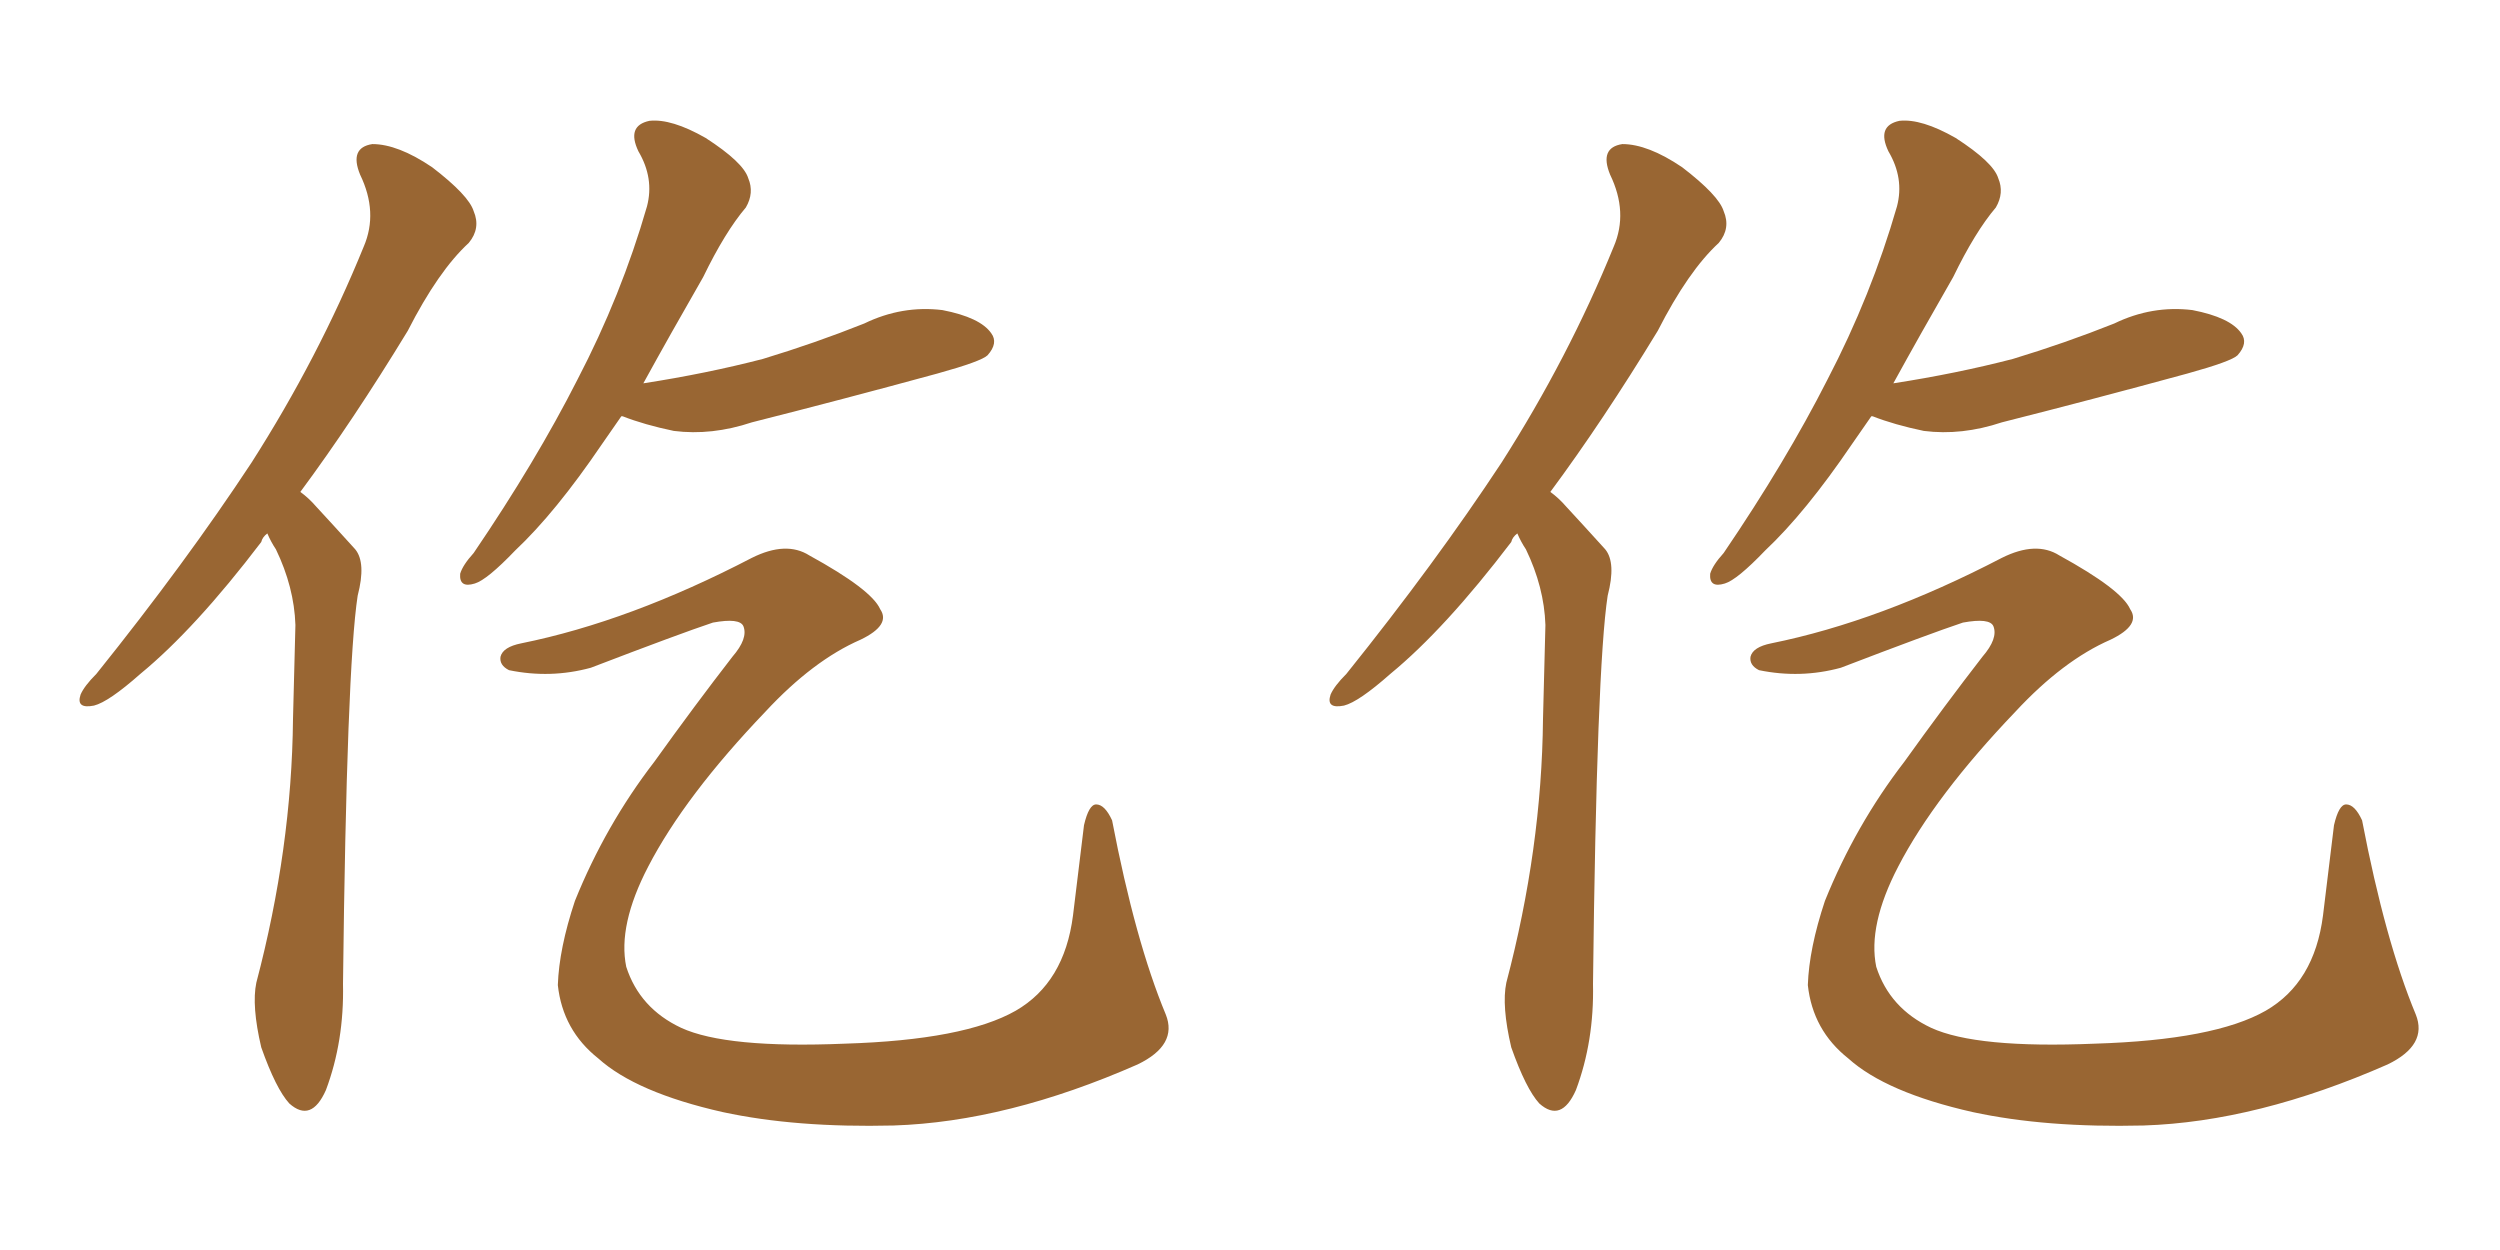 <svg xmlns="http://www.w3.org/2000/svg" xmlns:xlink="http://www.w3.org/1999/xlink" width="300" height="150"><path fill="#996633" padding="10" d="M32.08 64.01L32.08 64.01Q31.49 64.45 31.35 65.04L31.35 65.04Q23.44 75.44 16.85 80.86L16.85 80.86Q13.04 84.23 11.28 84.67L11.28 84.67Q9.08 85.11 9.67 83.35L9.67 83.35Q10.11 82.32 11.57 80.86L11.57 80.86Q22.27 67.53 30.18 55.52L30.18 55.52Q38.23 42.92 43.65 29.59L43.65 29.59Q45.41 25.49 43.21 20.95L43.21 20.95Q41.89 17.72 44.68 17.29L44.68 17.29Q47.75 17.29 51.86 20.07L51.86 20.07Q56.25 23.44 56.84 25.34L56.84 25.34Q57.71 27.39 56.25 29.15L56.25 29.15Q52.59 32.52 48.93 39.70L48.93 39.70Q42.33 50.54 36.04 59.03L36.04 59.03Q37.06 59.77 37.94 60.79L37.94 60.79Q39.84 62.84 42.63 65.92L42.63 65.92Q43.95 67.53 42.92 71.48L42.92 71.48Q41.60 80.13 41.16 118.07L41.16 118.07Q41.31 124.95 39.11 130.81L39.11 130.81Q37.35 134.77 34.72 132.42L34.72 132.42Q33.11 130.66 31.35 125.68L31.35 125.68Q30.18 120.70 30.76 117.92L30.76 117.92Q35.01 101.81 35.16 86.28L35.16 86.28Q35.30 80.86 35.45 75L35.45 75Q35.30 70.46 33.11 65.92L33.11 65.92Q32.52 65.04 32.08 64.01ZM74.56 49.95L74.56 49.95Q73.24 51.86 72.22 53.32L72.22 53.32Q66.65 61.52 61.82 66.06L61.82 66.06Q58.45 69.58 56.98 70.02L56.98 70.02Q55.08 70.61 55.22 68.85L55.22 68.85Q55.52 67.82 56.84 66.36L56.84 66.36Q64.31 55.37 69.29 45.56L69.29 45.56Q74.56 35.45 77.64 24.76L77.64 24.76Q78.52 21.39 76.61 18.16L76.61 18.16Q75.15 15.09 77.93 14.50L77.93 14.50Q80.57 14.21 84.67 16.55L84.67 16.55Q89.21 19.48 89.79 21.39L89.79 21.39Q90.53 23.14 89.50 24.90L89.50 24.90Q87.01 27.83 84.38 33.25L84.38 33.25Q80.42 40.14 77.20 46.00L77.20 46.00Q84.81 44.82 91.55 43.07L91.55 43.07Q97.85 41.16 103.71 38.82L103.71 38.82Q108.25 36.62 113.09 37.21L113.09 37.21Q117.63 38.09 118.95 39.99L118.95 39.99Q119.82 41.16 118.51 42.63L118.51 42.63Q117.77 43.36 112.50 44.82L112.50 44.82Q101.22 47.90 90.23 50.68L90.23 50.68Q85.40 52.29 80.86 51.71L80.86 51.71Q77.34 50.98 74.71 49.95L74.71 49.95Q74.71 49.95 74.56 49.95ZM62.55 77.20L62.55 77.20L62.55 77.20Q75.59 74.56 90.23 66.94L90.23 66.94Q94.34 64.89 97.12 66.65L97.12 66.65Q104.59 70.75 105.62 73.10L105.62 73.10Q106.93 75 103.27 76.76L103.27 76.76Q97.56 79.25 91.85 85.40L91.85 85.40Q82.18 95.51 77.78 104.00L77.78 104.00Q74.12 111.04 75.15 116.02L75.15 116.02Q76.76 121.00 81.74 123.34L81.74 123.34Q87.16 125.83 101.37 125.24L101.37 125.24Q115.72 124.80 121.88 121.29L121.88 121.29Q127.73 117.92 128.76 109.86L128.76 109.86Q129.49 104.00 130.08 99.02L130.08 99.02Q130.66 96.53 131.54 96.53L131.54 96.53Q132.57 96.53 133.45 98.44L133.45 98.44Q136.23 112.94 139.89 121.73L139.89 121.73Q141.36 125.39 136.52 127.73L136.52 127.73Q120.85 134.62 107.23 135.06L107.23 135.06Q95.51 135.35 86.72 133.45L86.72 133.45Q76.32 131.10 71.78 127.00L71.78 127.00Q67.53 123.63 66.94 118.21L66.94 118.21Q67.09 113.82 68.99 108.11L68.99 108.11Q72.66 99.02 78.52 91.41L78.52 91.41Q83.35 84.67 87.89 78.81L87.89 78.81Q89.79 76.61 89.21 75.15L89.21 75.15Q88.77 74.12 85.55 74.71L85.55 74.71Q81.59 76.03 70.90 80.13L70.90 80.13Q66.06 81.45 61.08 80.42L61.08 80.42Q59.91 79.83 60.06 78.81L60.06 78.81Q60.35 77.64 62.55 77.20ZM182.08 64.01L182.08 64.01Q181.49 64.45 181.35 65.04L181.35 65.04Q173.44 75.44 166.85 80.86L166.85 80.86Q163.04 84.23 161.28 84.67L161.28 84.67Q159.08 85.11 159.67 83.35L159.67 83.35Q160.11 82.32 161.57 80.86L161.57 80.86Q172.27 67.53 180.18 55.52L180.18 55.52Q188.23 42.92 193.65 29.59L193.65 29.59Q195.41 25.49 193.21 20.95L193.21 20.95Q191.89 17.72 194.68 17.29L194.68 17.29Q197.75 17.29 201.86 20.07L201.86 20.07Q206.25 23.44 206.84 25.34L206.84 25.34Q207.71 27.39 206.25 29.15L206.25 29.15Q202.59 32.52 198.93 39.70L198.93 39.70Q192.33 50.54 186.04 59.03L186.04 59.03Q187.06 59.77 187.94 60.79L187.94 60.79Q189.84 62.84 192.63 65.92L192.63 65.92Q193.95 67.53 192.92 71.48L192.92 71.48Q191.60 80.13 191.16 118.07L191.16 118.07Q191.31 124.95 189.11 130.81L189.11 130.81Q187.35 134.77 184.72 132.42L184.72 132.42Q183.11 130.66 181.35 125.68L181.35 125.68Q180.18 120.70 180.76 117.92L180.76 117.92Q185.01 101.81 185.16 86.28L185.16 86.28Q185.30 80.86 185.45 75L185.45 75Q185.30 70.46 183.11 65.92L183.11 65.92Q182.52 65.04 182.08 64.01ZM224.56 49.95L224.56 49.95Q223.24 51.86 222.22 53.32L222.22 53.32Q216.65 61.52 211.82 66.06L211.82 66.06Q208.45 69.58 206.98 70.02L206.98 70.02Q205.08 70.61 205.22 68.85L205.22 68.85Q205.52 67.82 206.84 66.36L206.84 66.36Q214.31 55.37 219.29 45.56L219.29 45.56Q224.56 35.45 227.64 24.76L227.64 24.76Q228.52 21.39 226.61 18.16L226.61 18.16Q225.15 15.09 227.93 14.50L227.93 14.50Q230.57 14.21 234.67 16.55L234.67 16.55Q239.21 19.48 239.79 21.39L239.79 21.39Q240.53 23.14 239.50 24.90L239.50 24.90Q237.01 27.83 234.38 33.25L234.38 33.25Q230.42 40.14 227.20 46.00L227.20 46.00Q234.81 44.82 241.55 43.07L241.55 43.07Q247.85 41.16 253.71 38.82L253.71 38.82Q258.25 36.62 263.09 37.21L263.09 37.21Q267.63 38.09 268.95 39.99L268.95 39.99Q269.82 41.16 268.51 42.63L268.51 42.63Q267.77 43.36 262.50 44.82L262.50 44.82Q251.22 47.90 240.23 50.68L240.23 50.68Q235.40 52.29 230.86 51.71L230.86 51.71Q227.34 50.98 224.71 49.95L224.71 49.95Q224.71 49.95 224.56 49.95ZM212.55 77.20L212.55 77.20L212.55 77.20Q225.59 74.56 240.23 66.94L240.23 66.94Q244.34 64.89 247.12 66.65L247.12 66.65Q254.59 70.75 255.62 73.10L255.62 73.10Q256.93 75 253.27 76.76L253.27 76.76Q247.56 79.25 241.85 85.40L241.85 85.40Q232.18 95.51 227.78 104.00L227.78 104.00Q224.12 111.04 225.15 116.02L225.15 116.02Q226.76 121.00 231.74 123.34L231.74 123.34Q237.16 125.83 251.37 125.24L251.37 125.24Q265.72 124.80 271.88 121.29L271.88 121.29Q277.73 117.92 278.76 109.86L278.76 109.86Q279.49 104.00 280.08 99.02L280.08 99.02Q280.66 96.53 281.54 96.53L281.54 96.53Q282.57 96.53 283.45 98.44L283.45 98.44Q286.23 112.94 289.89 121.73L289.89 121.73Q291.36 125.39 286.52 127.73L286.52 127.73Q270.85 134.62 257.23 135.06L257.23 135.06Q245.51 135.35 236.72 133.45L236.72 133.45Q226.32 131.10 221.78 127.00L221.78 127.00Q217.53 123.63 216.94 118.21L216.94 118.21Q217.09 113.82 218.99 108.11L218.99 108.11Q222.66 99.02 228.52 91.41L228.52 91.41Q233.35 84.67 237.89 78.81L237.89 78.81Q239.79 76.61 239.21 75.15L239.21 75.15Q238.77 74.12 235.55 74.71L235.55 74.71Q231.59 76.03 220.90 80.13L220.90 80.13Q216.06 81.45 211.08 80.42L211.08 80.42Q209.91 79.83 210.06 78.81L210.06 78.81Q210.35 77.64 212.55 77.20Z"/></svg>
